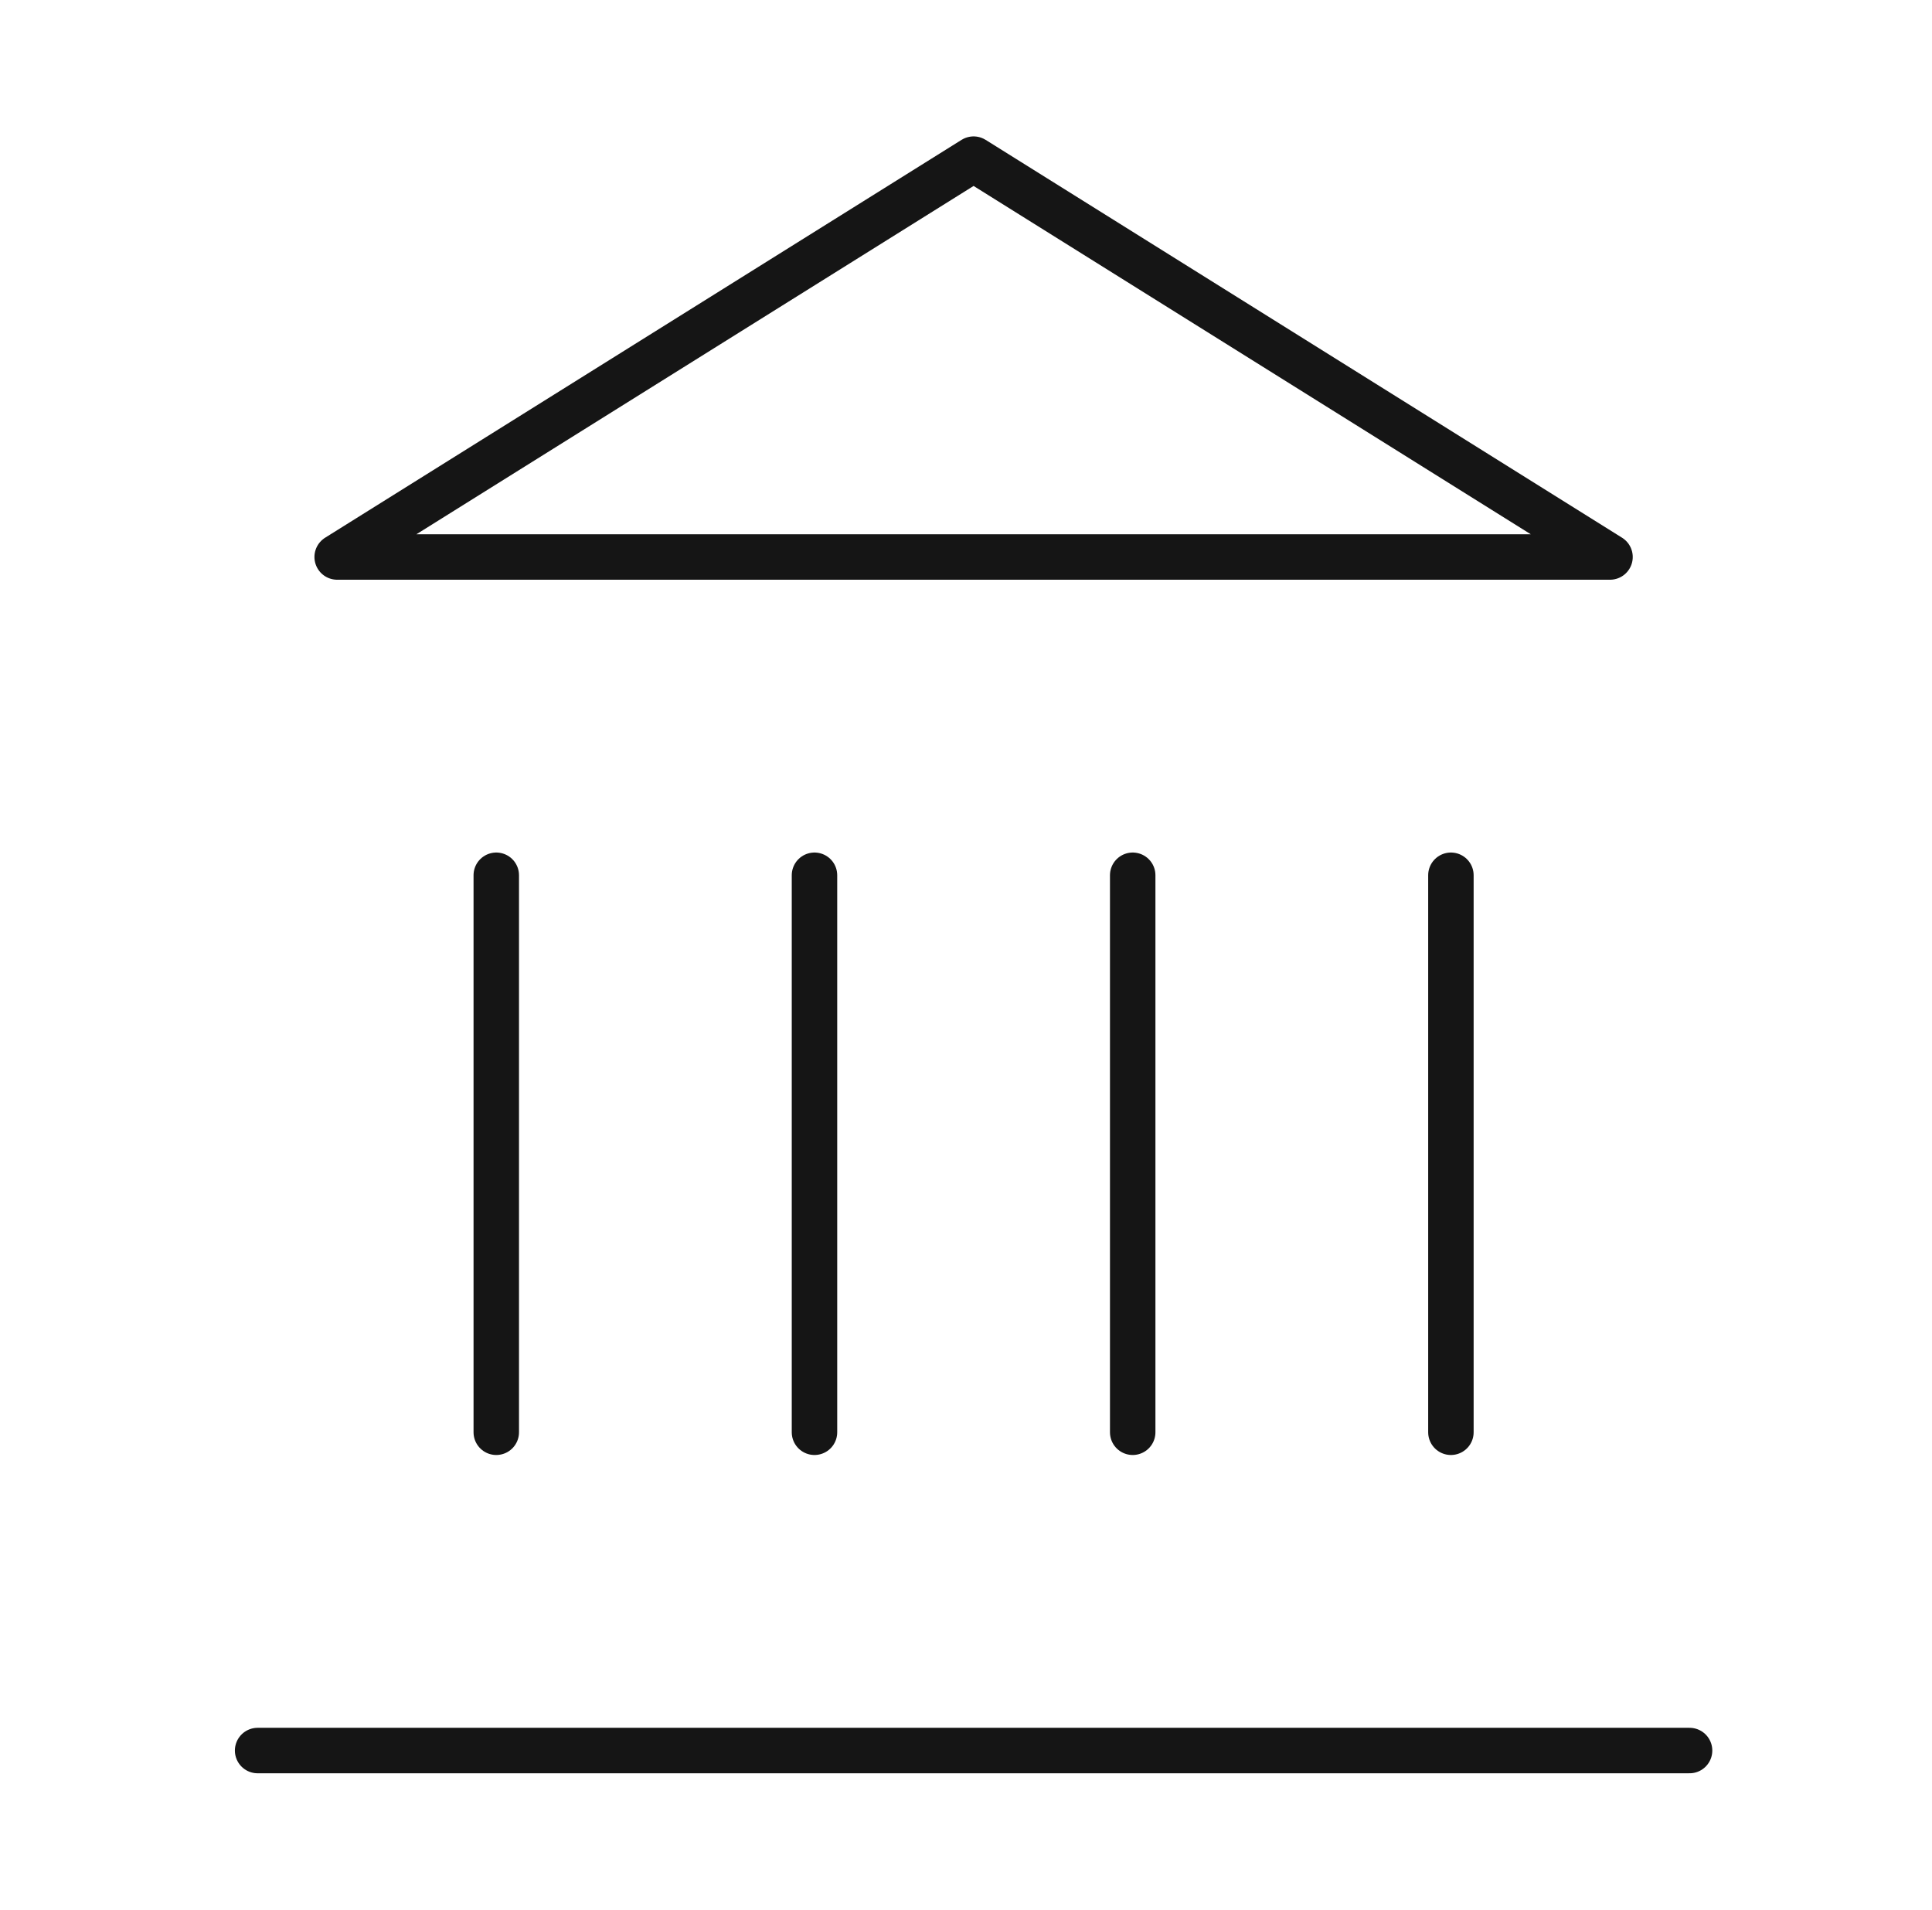 <svg width="85" height="84" viewBox="0 0 85 84" fill="none" xmlns="http://www.w3.org/2000/svg">
<path d="M11.334 77H74.334M21.834 63V38.5M35.834 63V38.5M49.834 63V38.5M63.834 63V38.5M42.834 7L70.834 24.5H14.834L42.834 7Z" stroke="#151515" stroke-width="2" stroke-linecap="round" stroke-linejoin="round"/>
</svg>

